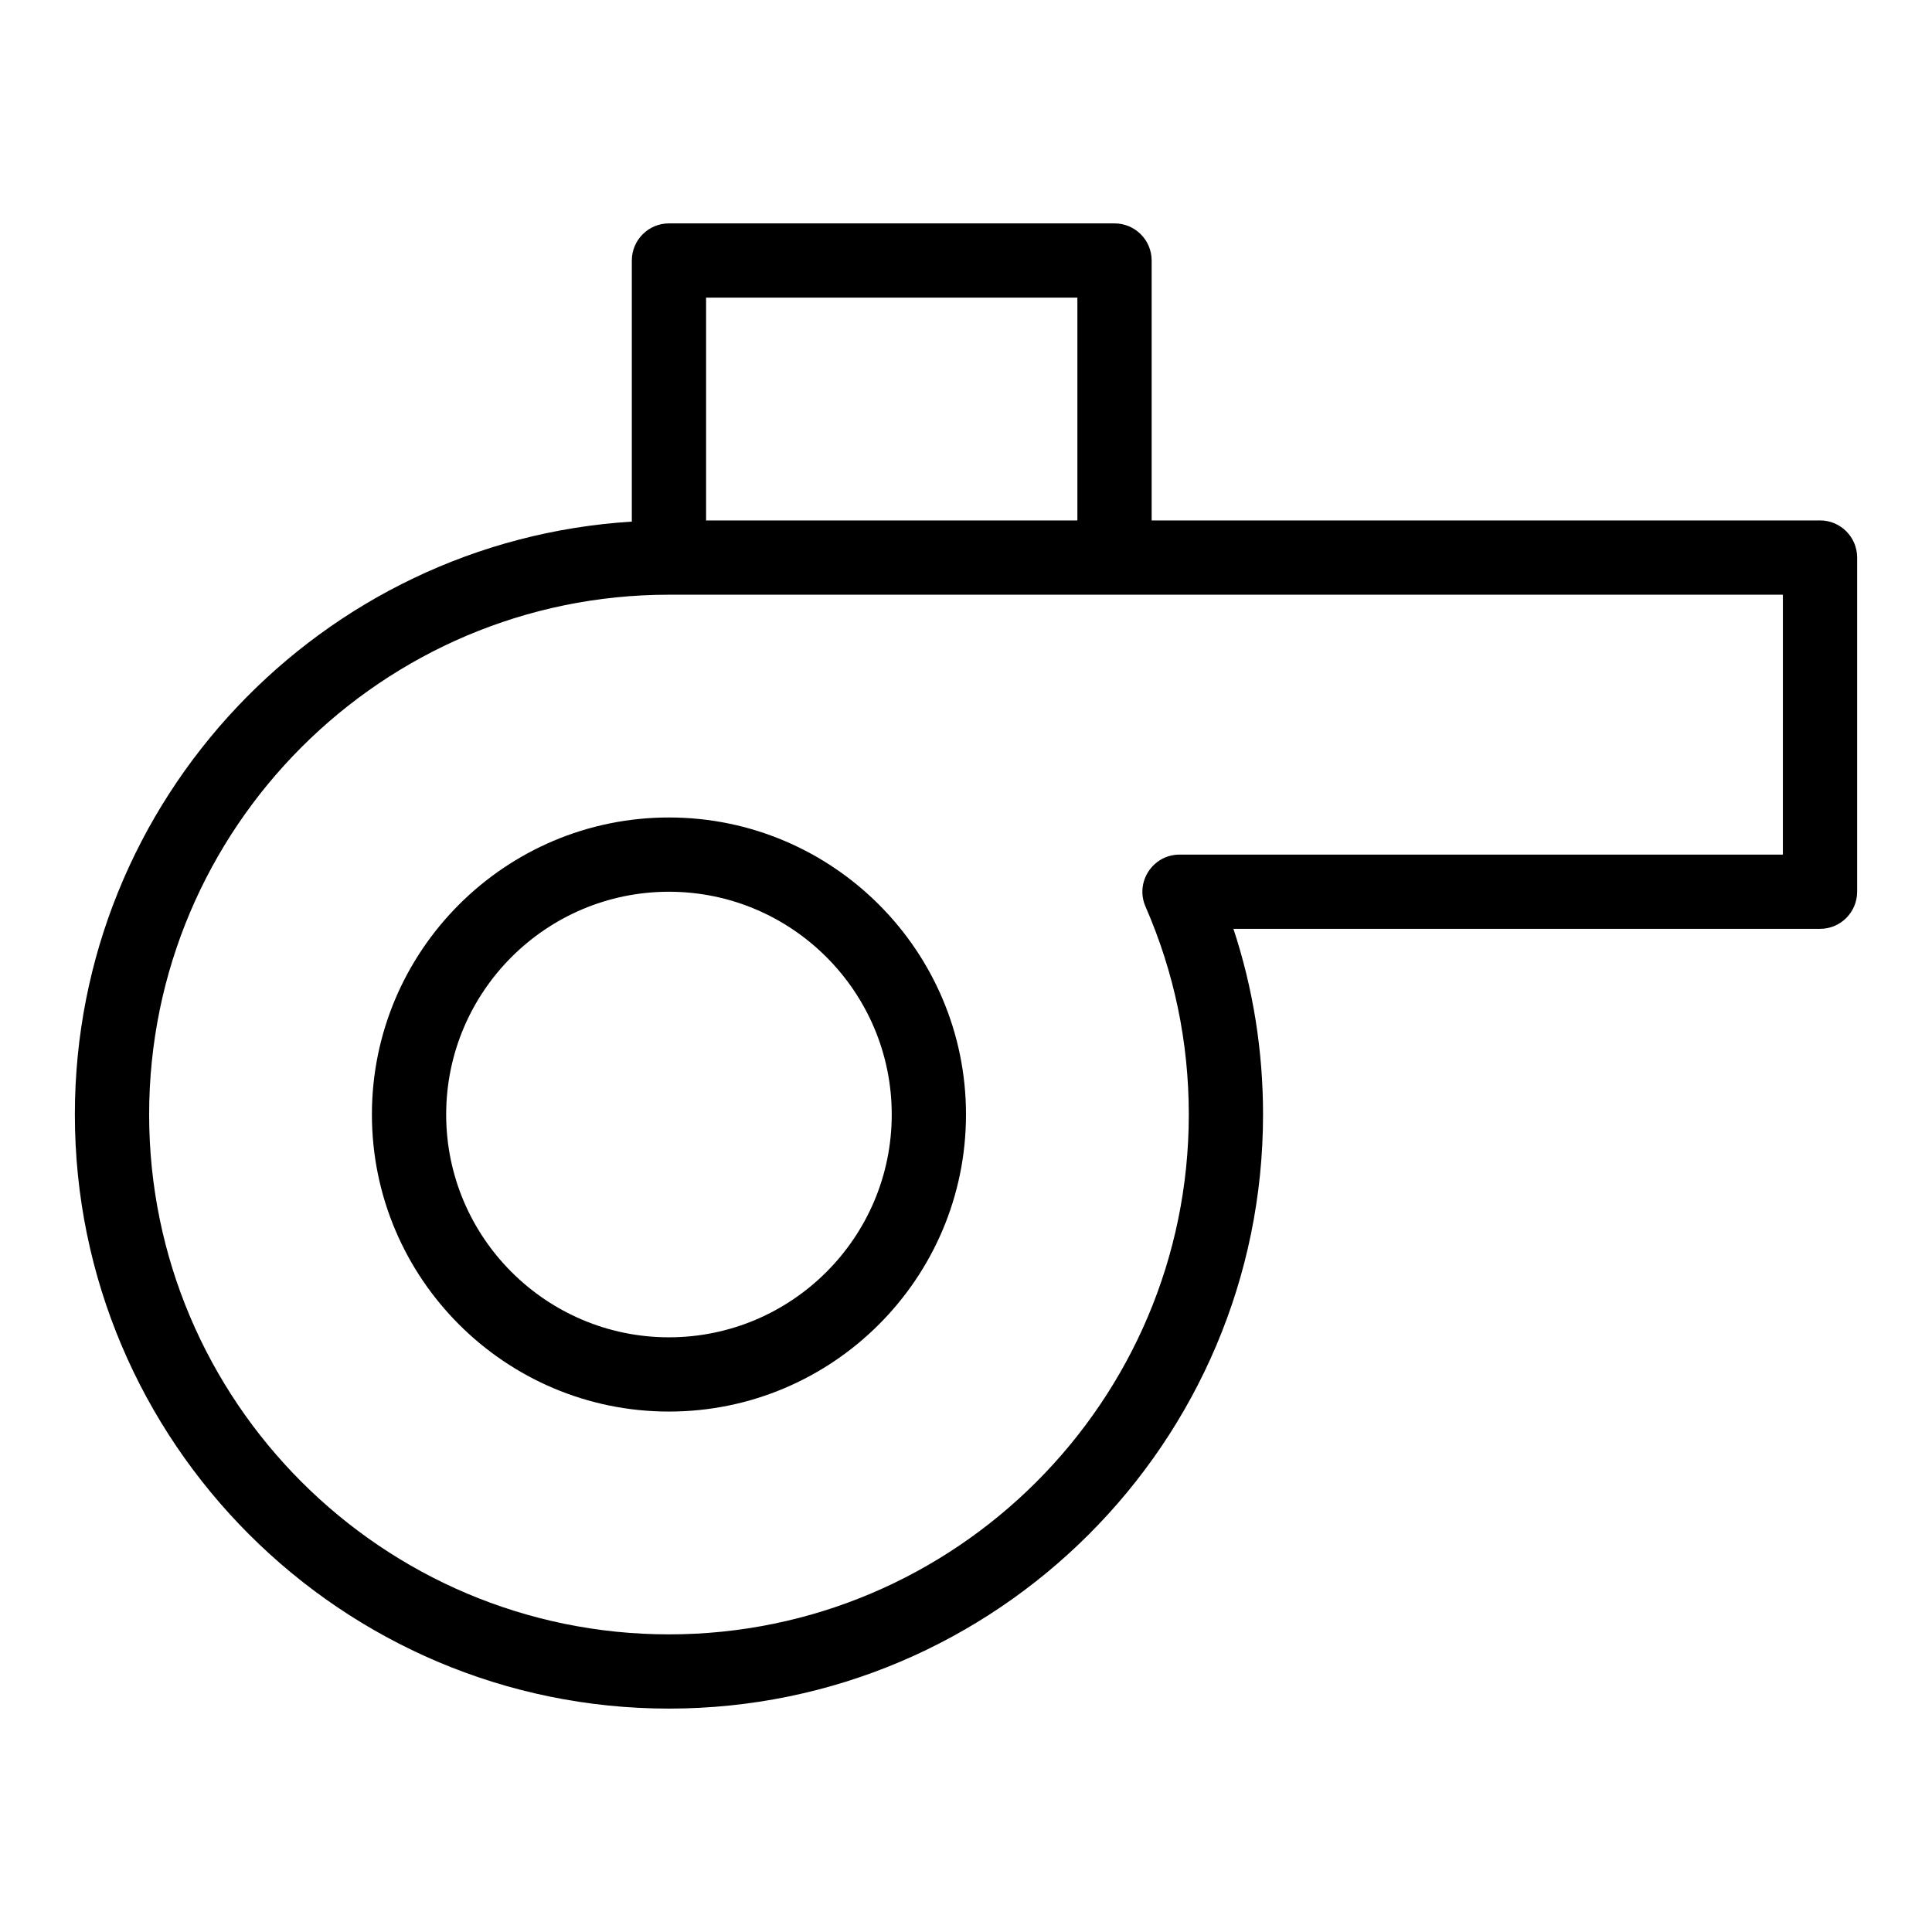 <?xml version="1.0" encoding="UTF-8"?>
<!-- Uploaded to: ICON Repo, www.iconrepo.com, Generator: ICON Repo Mixer Tools -->
<svg fill="#000000" width="800px" height="800px" version="1.1" viewBox="144 144 512 512" xmlns="http://www.w3.org/2000/svg">
 <g>
  <path d="m321.28 360.64c-43.406 0-78.719 35.312-78.719 78.719s35.312 78.719 78.719 78.719 78.719-35.312 78.719-78.719c0.004-43.402-35.312-78.719-78.719-78.719zm0 137.76c-32.555 0-59.039-26.484-59.039-59.039s26.484-59.039 59.039-59.039c32.555 0 59.039 26.484 59.039 59.039 0.004 32.555-26.484 59.039-59.039 59.039z"/>
  <path d="m626.32 281.92h-177.12v-68.879c0-5.434-4.406-9.84-9.84-9.84h-118.08c-5.434 0-9.84 4.406-9.84 9.84v69.195c-82.246 5.098-147.6 73.617-147.6 157.12 0 86.812 70.629 157.44 157.44 157.44s157.44-70.625 157.44-157.44c0-16.898-2.633-33.391-7.848-49.199h155.45c5.434 0 9.84-4.406 9.84-9.84v-88.559c0-5.438-4.406-9.844-9.84-9.844zm-295.2-59.039h98.398v59.039h-98.398zm285.36 147.6h-159.89c-7.082 0-11.855 7.281-9.016 13.781 7.609 17.418 11.469 35.957 11.469 55.102 0 75.961-61.801 137.76-137.76 137.76-75.961-0.004-137.76-61.801-137.76-137.76s61.801-137.76 137.76-137.76h295.2z"/>
 </g>
</svg>